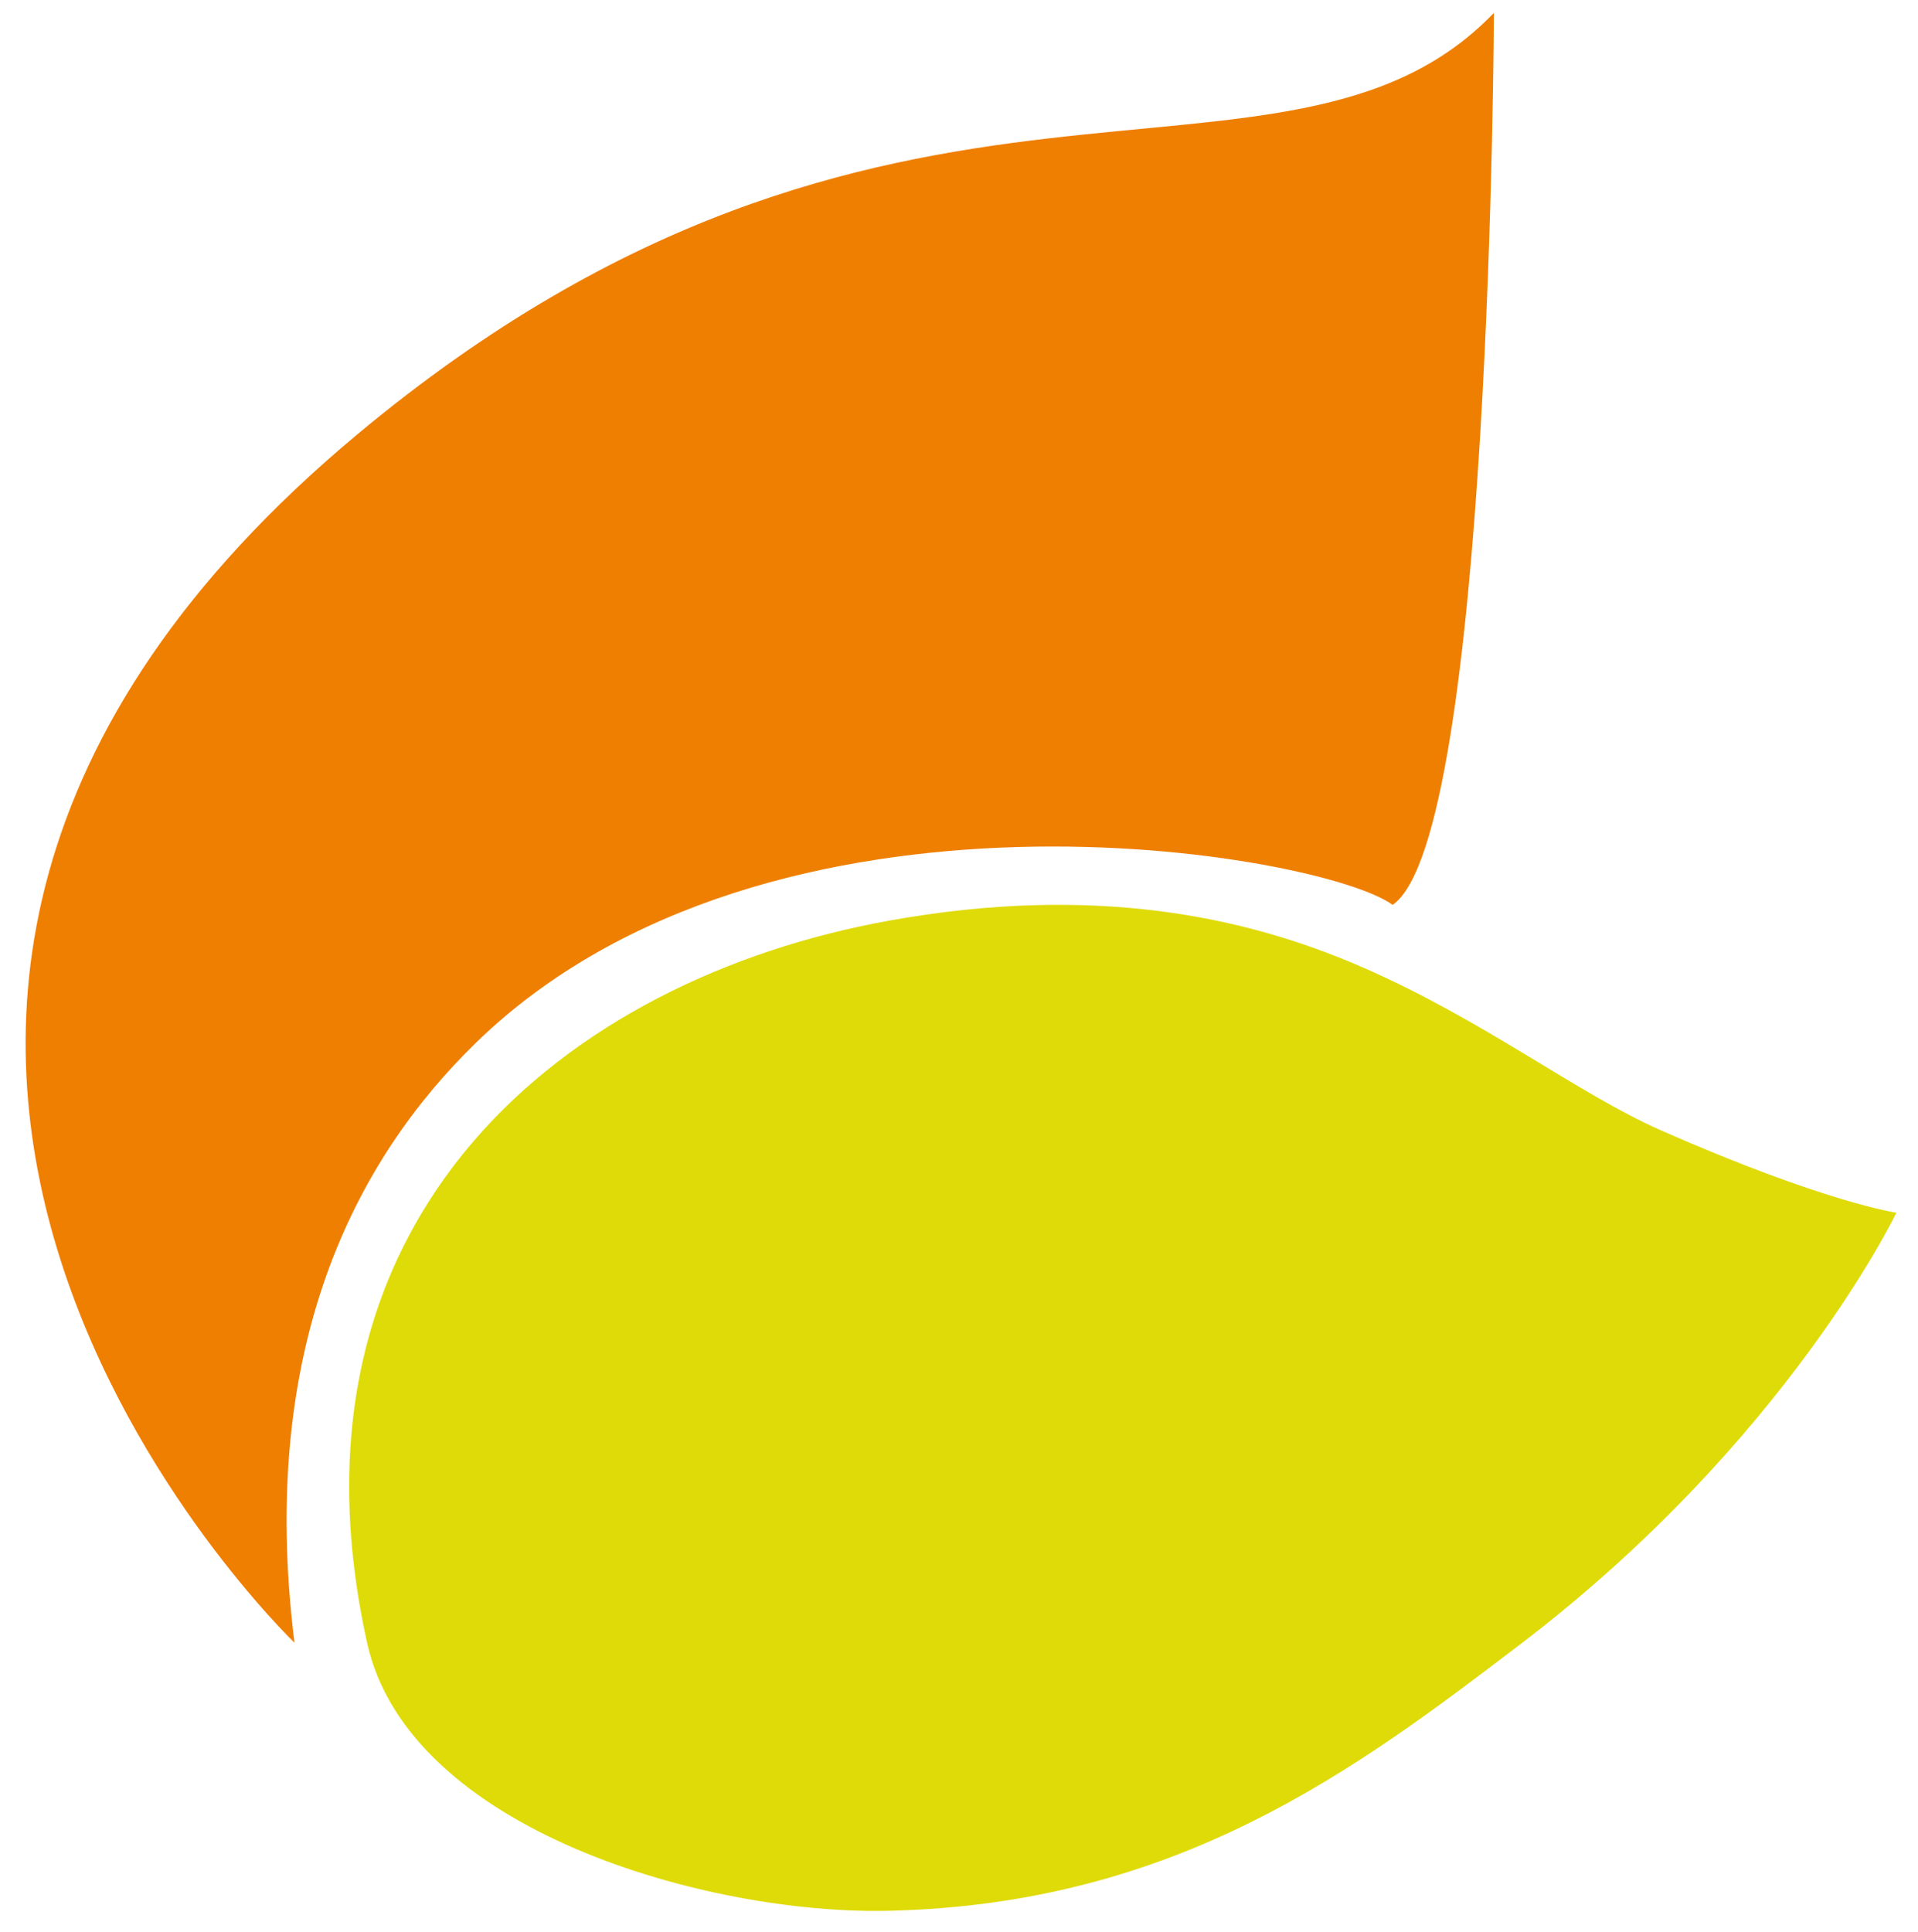 <?xml version="1.0" encoding="UTF-8" standalone="no"?><!DOCTYPE svg PUBLIC "-//W3C//DTD SVG 1.1//EN" "http://www.w3.org/Graphics/SVG/1.1/DTD/svg11.dtd"><svg width="100%" height="100%" viewBox="0 0 137 138" version="1.1" xmlns="http://www.w3.org/2000/svg" xmlns:xlink="http://www.w3.org/1999/xlink" xml:space="preserve" xmlns:serif="http://www.serif.com/" style="fill-rule:evenodd;clip-rule:evenodd;stroke-linejoin:round;stroke-miterlimit:2;"><path d="M21.034,117.322c-0,0 -46.054,-44.131 4.476,-86.288c38.128,-31.81 66.222,-14.521 81.195,-30.112c-0,0 -0.179,58.896 -7.231,63.703c-5.052,-3.689 -44.437,-10.606 -65.473,9.846c-8.559,8.321 -15.609,21.683 -12.967,42.851Z" style="fill:#ef7f01;"/><path d="M63.483,136.473c20.579,-0.478 33.271,-9.997 45.257,-19.151c18.942,-14.465 26.716,-30.708 26.716,-30.708c0,0 -5.126,-0.738 -16.779,-5.865c-6.053,-2.663 -12.721,-7.934 -21.554,-11.749c-8.112,-3.503 -18.925,-5.899 -33.64,-3.242c-22.891,4.134 -44.019,20.958 -37.265,51.564c2.97,13.462 24.425,19.45 37.265,19.151Z" style="fill:#dfdb08;"/></svg>